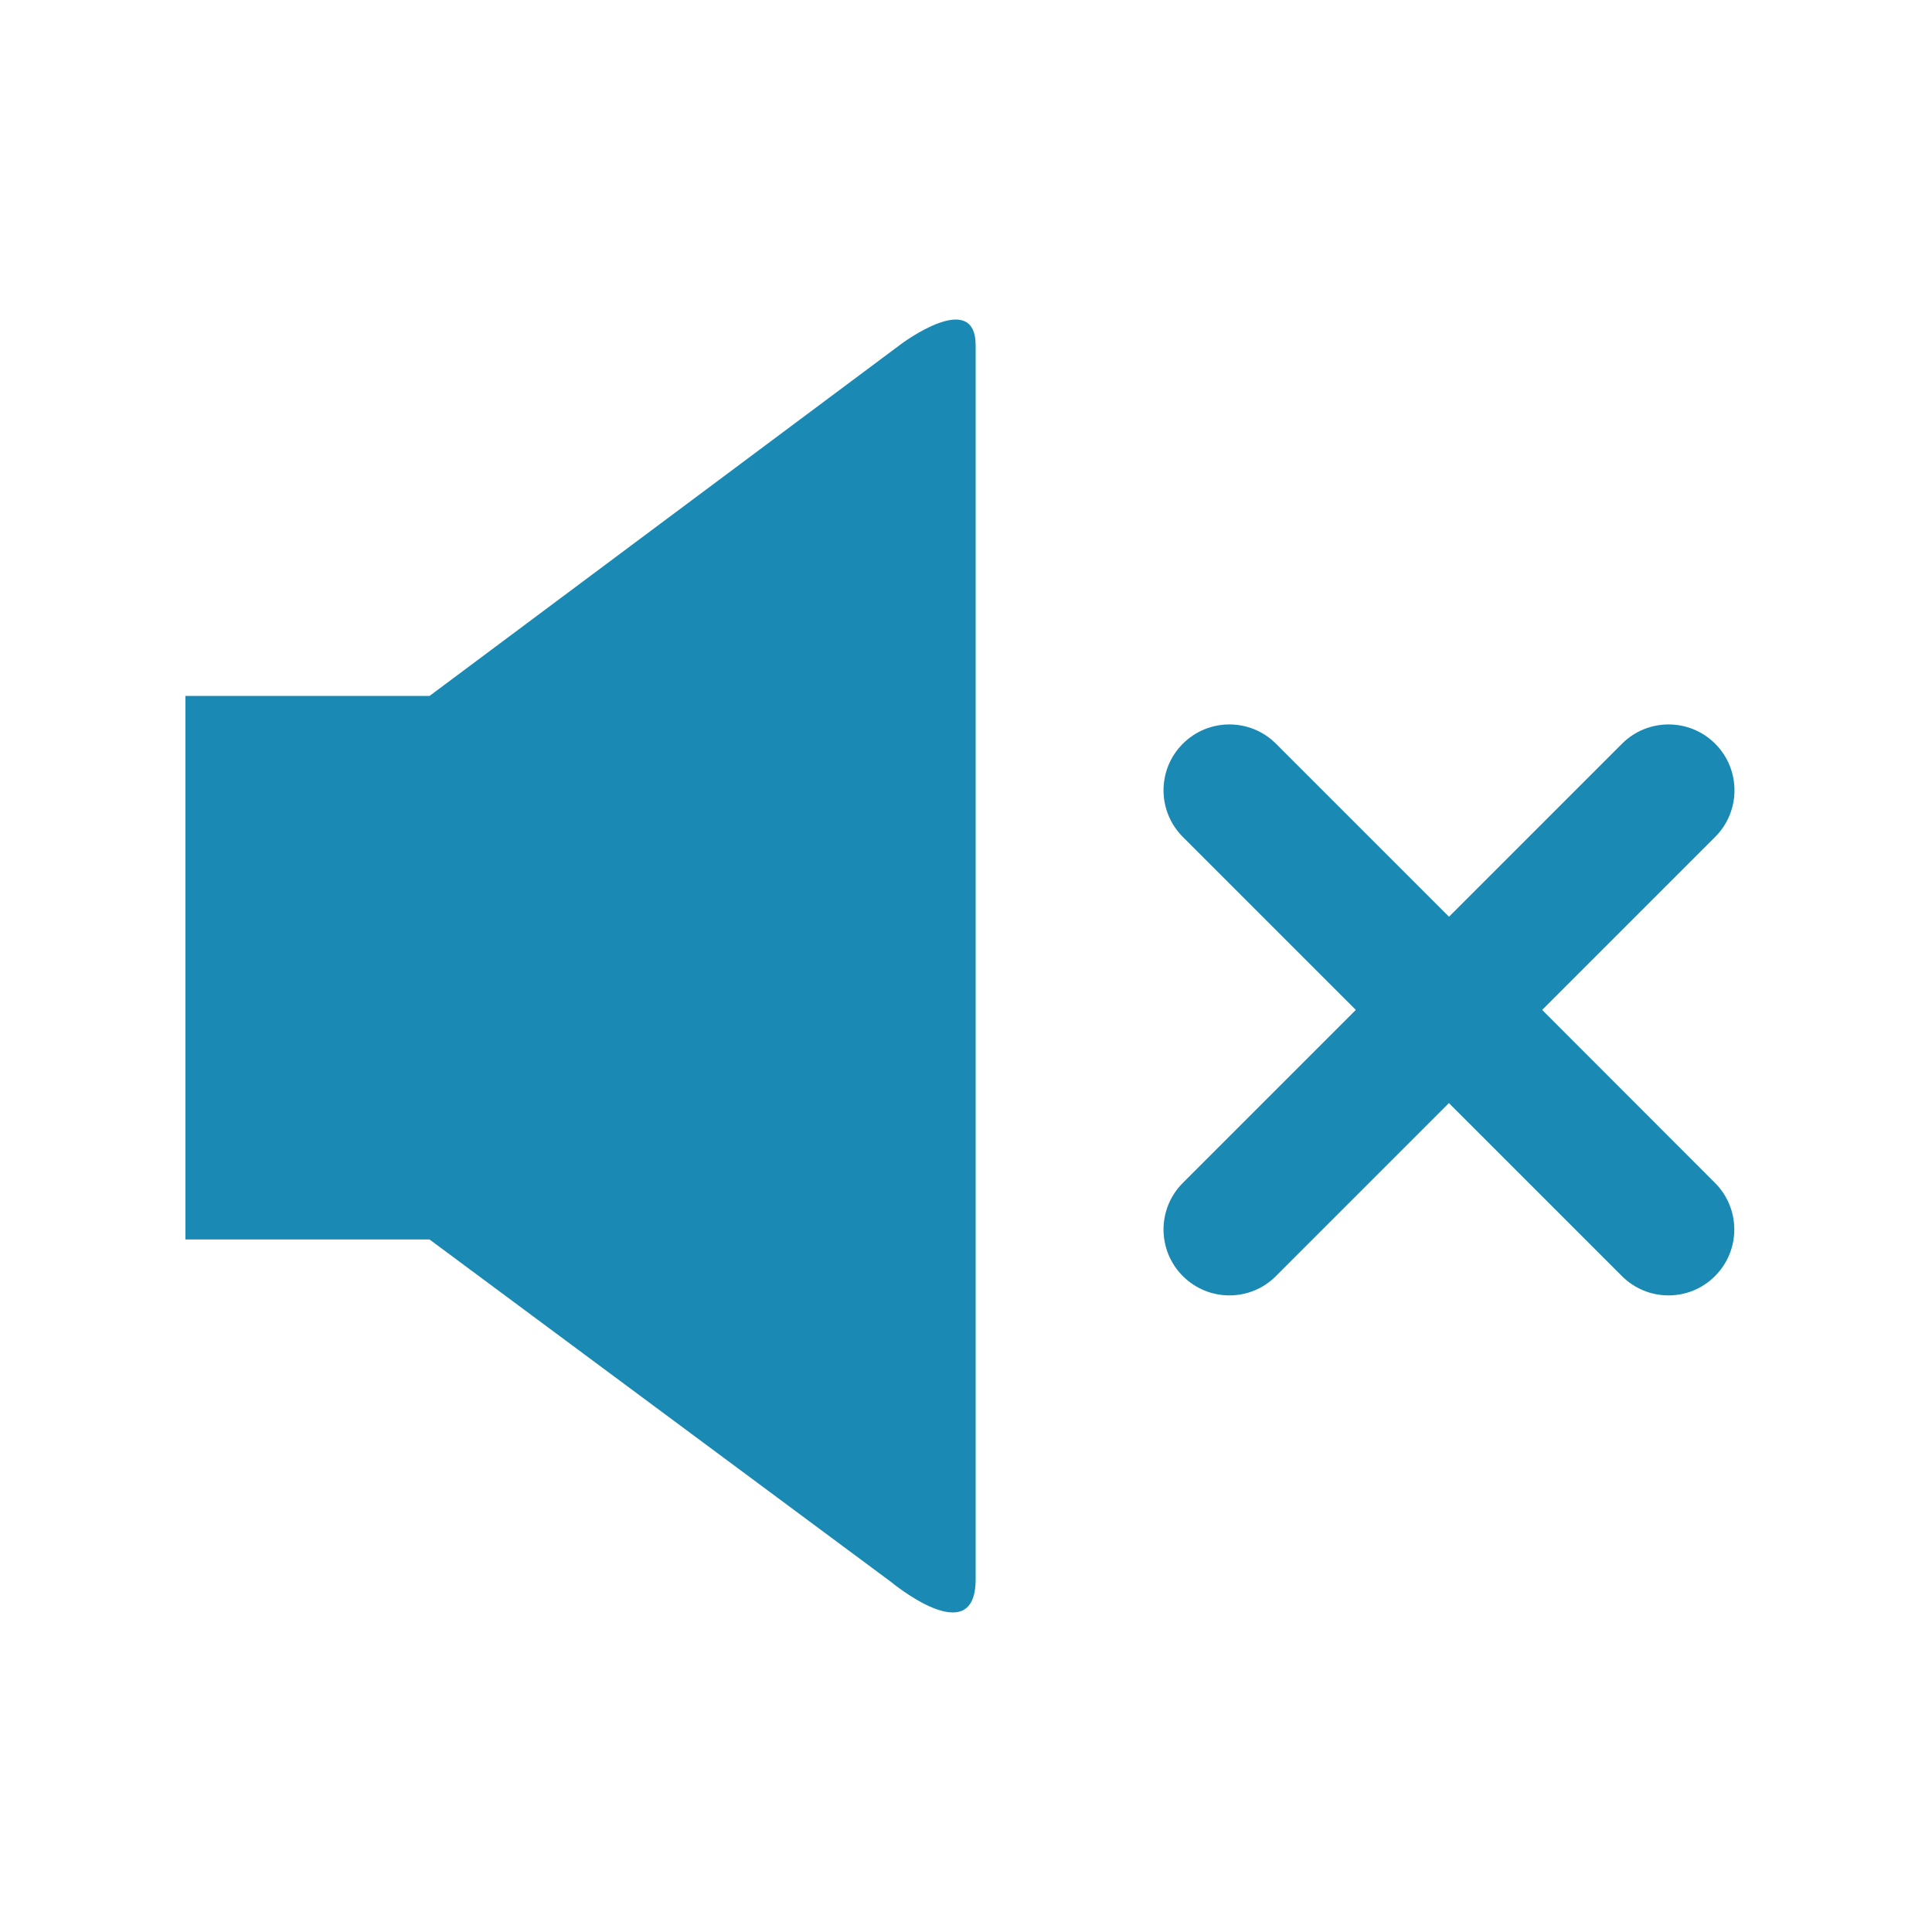 <?xml version="1.0" encoding="utf-8"?>
<!-- Generator: Adobe Illustrator 17.0.0, SVG Export Plug-In . SVG Version: 6.00 Build 0)  -->
<!DOCTYPE svg PUBLIC "-//W3C//DTD SVG 1.1//EN" "http://www.w3.org/Graphics/SVG/1.1/DTD/svg11.dtd">
<svg version="1.1" id="Layer_1" xmlns="http://www.w3.org/2000/svg" xmlns:xlink="http://www.w3.org/1999/xlink" x="0px" y="0px"
	 width="22px" height="22px" viewBox="0 0 22 22" enable-background="new 0 0 22 22" xml:space="preserve">
<g id="btn_share_2_">
	<g>
		<g>
			<path fill="#1A8AB4" d="M4.891,7.925h-2.78v6.189h2.78l5.253,3.898c0,0,0.966,0.805,0.966-0.029V3.934
				c0-0.656-0.852-0.014-0.852-0.014L4.891,7.925z M4.891,7.925"/>
		</g>
	</g>
</g>
<g id="btn_share_4_">
	<g>
		<path fill="#1A8AB4" d="M17.561,11.5l1.97-1.97c0.293-0.293,0.293-0.768,0-1.061s-0.768-0.293-1.061,0l-1.97,1.97l-1.97-1.97
			c-0.293-0.293-0.768-0.293-1.061,0s-0.293,0.768,0,1.061l1.97,1.97l-1.97,1.97c-0.293,0.293-0.293,0.768,0,1.061
			c0.146,0.146,0.338,0.22,0.53,0.22s0.384-0.073,0.53-0.22l1.97-1.97l1.97,1.97c0.146,0.146,0.338,0.22,0.53,0.22
			s0.384-0.073,0.53-0.22c0.293-0.293,0.293-0.768,0-1.061L17.561,11.5z"/>
	</g>
</g>
</svg>
